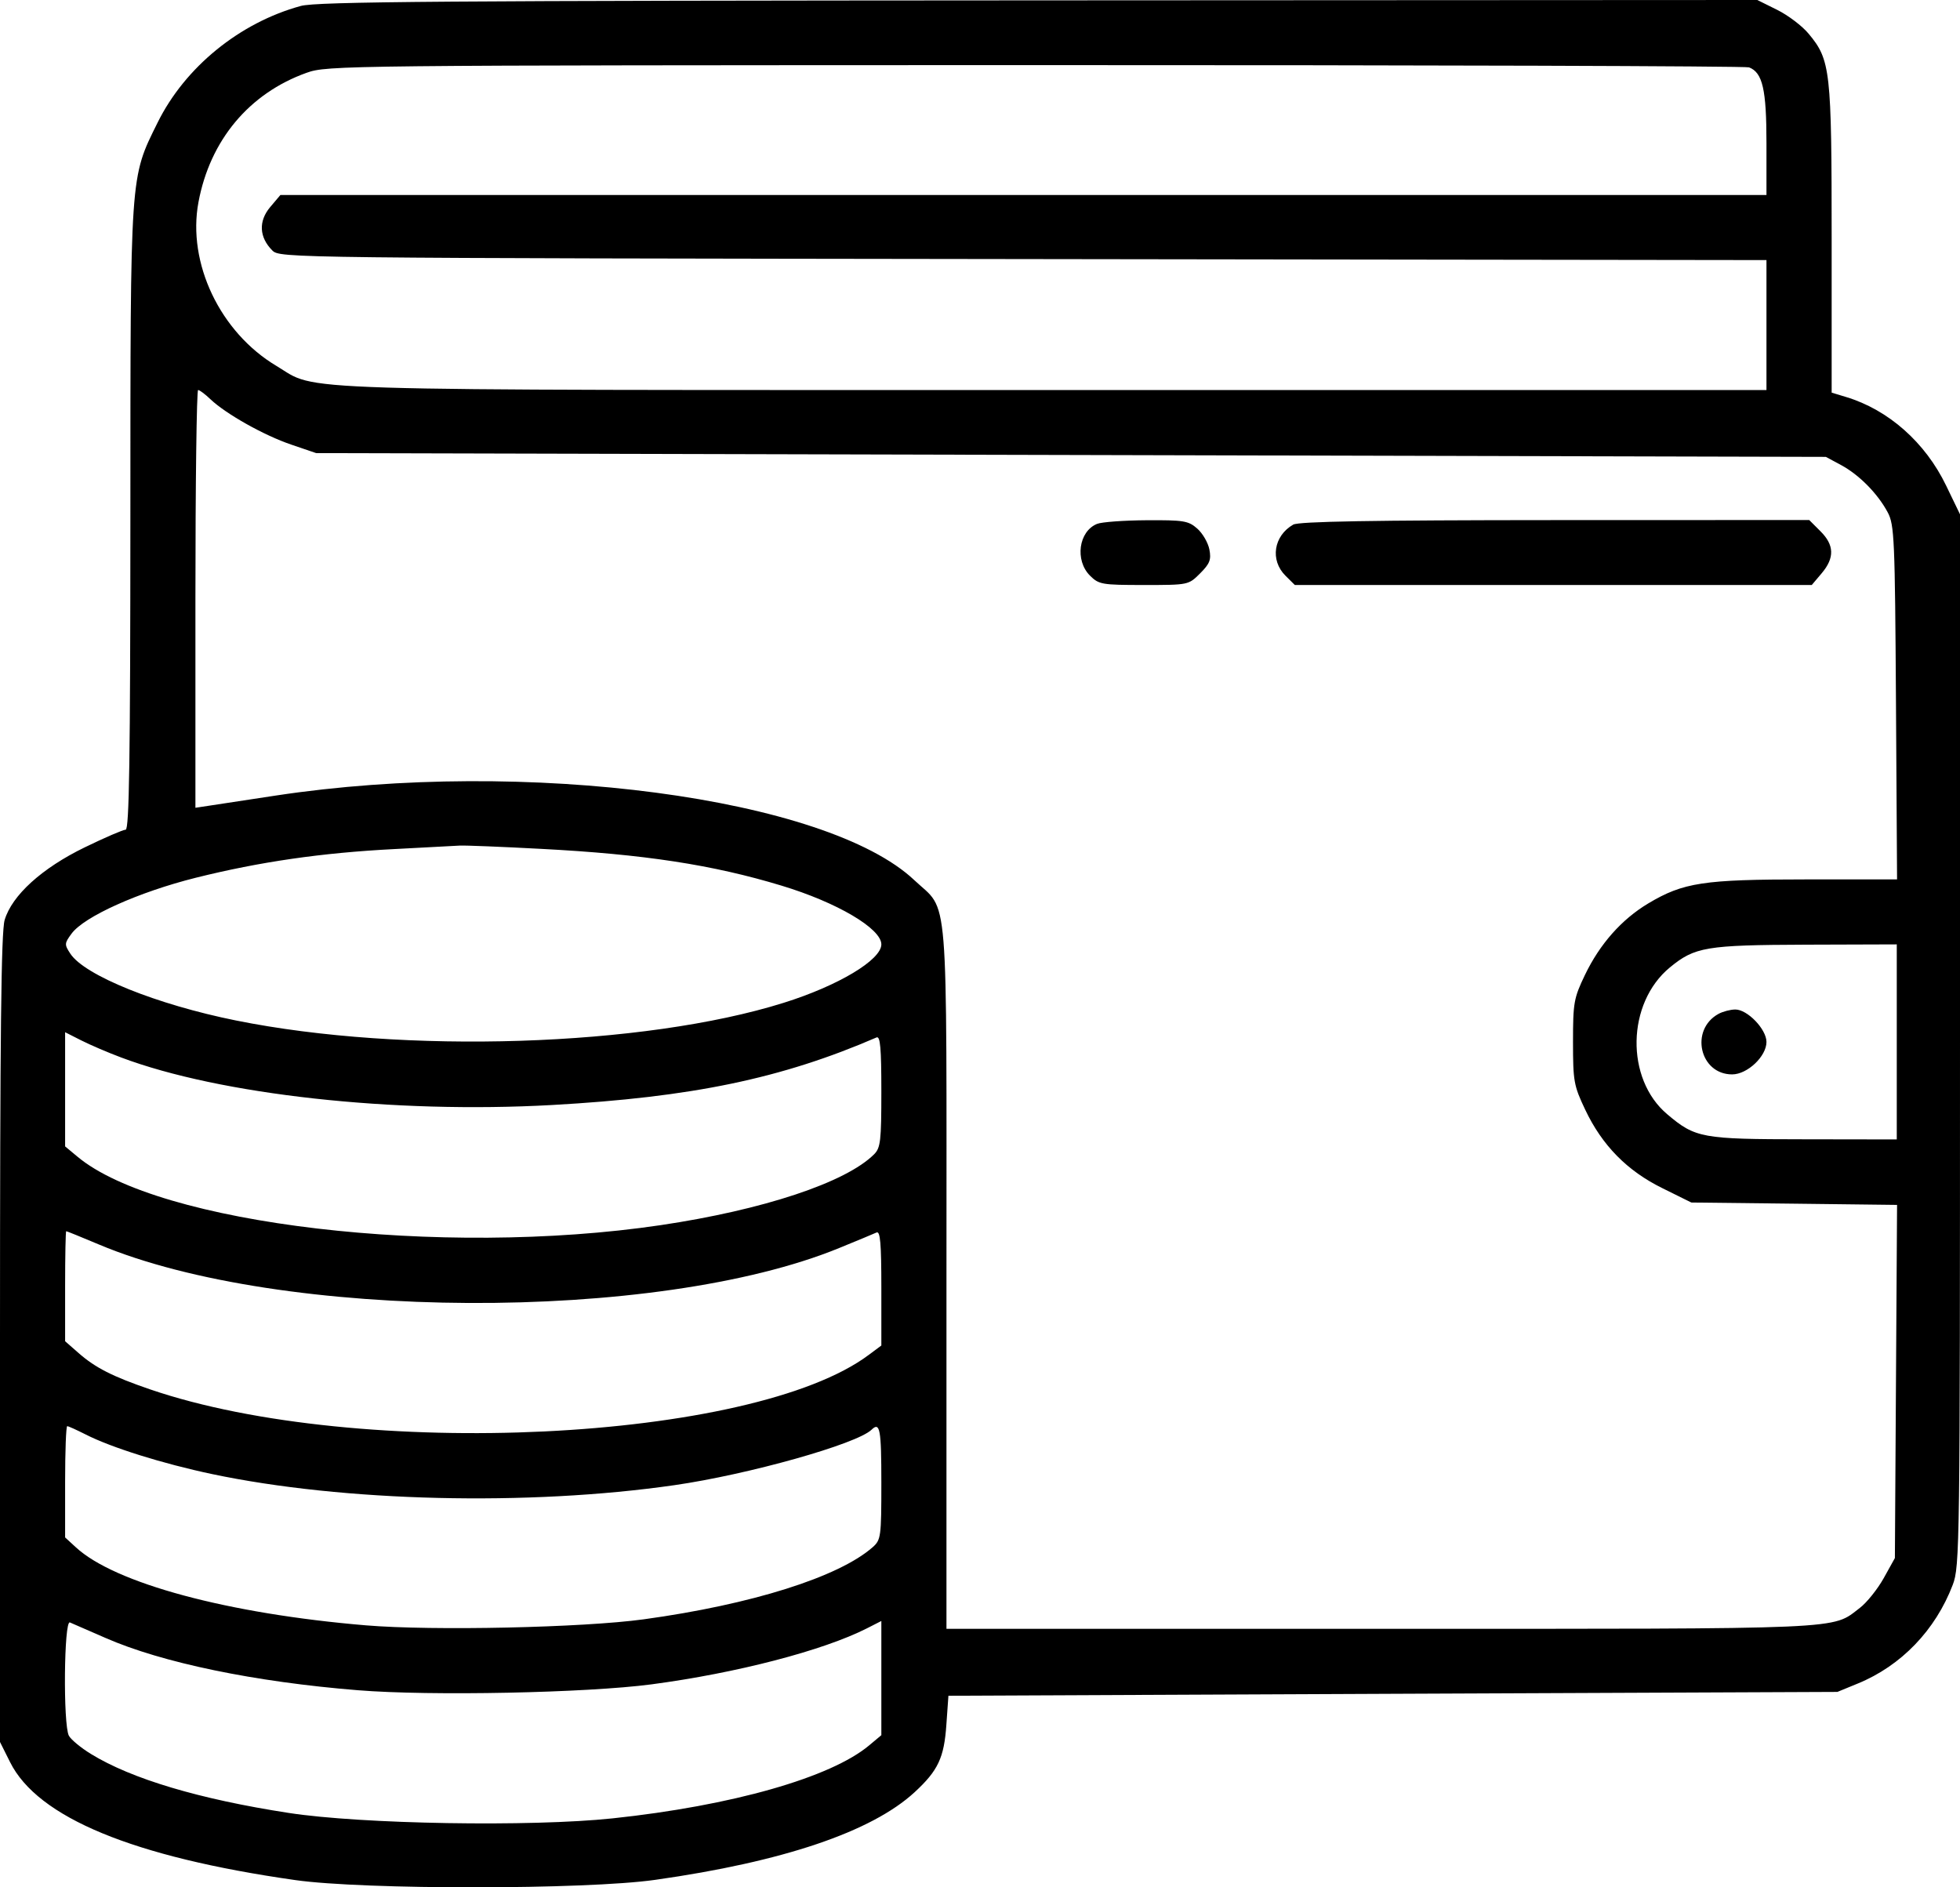 <svg width="27" height="26" viewBox="0 0 27 26" fill="none" xmlns="http://www.w3.org/2000/svg">
<path fill-rule="evenodd" clip-rule="evenodd" d="M4.144 0.082C3.301 0.312 2.548 0.926 2.171 1.689C1.789 2.461 1.797 2.353 1.796 7.15C1.795 10.451 1.78 11.43 1.731 11.43C1.696 11.43 1.443 11.539 1.168 11.673C0.578 11.959 0.165 12.334 0.064 12.674C0.016 12.838 0 14.238 0 18.445V23.998L0.139 24.276C0.52 25.039 1.834 25.582 4.065 25.9C5.012 26.035 8.07 26.033 9.026 25.897C10.785 25.648 12.005 25.236 12.598 24.691C12.923 24.391 13.006 24.216 13.037 23.756L13.065 23.361L19.188 23.334L25.311 23.308L25.591 23.193C26.19 22.948 26.662 22.457 26.9 21.833C26.997 21.579 27 21.314 27 14.327V7.085L26.809 6.69C26.523 6.096 26.014 5.645 25.43 5.469L25.232 5.409V3.293C25.232 0.965 25.216 0.827 24.916 0.466C24.829 0.36 24.633 0.211 24.482 0.136L24.208 0L14.308 0.005C6.102 0.009 4.362 0.022 4.144 0.082ZM24.094 0.928C24.281 1 24.334 1.232 24.334 1.973V2.686H14.098H3.863L3.721 2.854C3.559 3.047 3.57 3.269 3.751 3.45C3.856 3.555 3.93 3.556 14.095 3.569L24.334 3.583V4.478V5.373H14.527C3.701 5.373 4.399 5.394 3.808 5.041C3.032 4.578 2.577 3.623 2.734 2.785C2.893 1.932 3.432 1.286 4.223 1.003C4.508 0.901 4.691 0.899 14.261 0.897C19.622 0.896 24.047 0.91 24.094 0.928ZM2.9 5.501C3.114 5.704 3.638 5.998 4.012 6.125L4.355 6.242L14.754 6.268L25.152 6.294L25.364 6.408C25.613 6.543 25.867 6.801 26.004 7.058C26.096 7.229 26.104 7.421 26.118 9.679L26.133 12.115H24.875C23.468 12.115 23.189 12.157 22.705 12.446C22.338 12.666 22.038 13.005 21.833 13.432C21.68 13.751 21.669 13.814 21.669 14.354C21.669 14.896 21.68 14.956 21.837 15.287C22.07 15.779 22.415 16.13 22.901 16.369L23.299 16.566L24.716 16.582L26.133 16.599L26.118 19.031L26.103 21.464L25.949 21.741C25.864 21.893 25.716 22.078 25.62 22.151C25.225 22.452 25.519 22.439 19.023 22.439H13.038V17.588C13.038 12.107 13.076 12.579 12.595 12.125C11.389 10.987 7.242 10.438 3.797 10.96C3.407 11.019 2.999 11.081 2.89 11.098L2.692 11.128V8.25C2.692 6.668 2.709 5.373 2.729 5.373C2.749 5.373 2.826 5.43 2.9 5.501ZM15.113 7.217C14.859 7.319 14.804 7.719 15.015 7.93C15.138 8.052 15.177 8.059 15.758 8.059C16.371 8.059 16.372 8.059 16.532 7.899C16.666 7.765 16.687 7.711 16.66 7.57C16.642 7.477 16.567 7.347 16.493 7.282C16.37 7.174 16.306 7.164 15.793 7.167C15.483 7.169 15.177 7.191 15.113 7.217ZM17.815 7.227C17.545 7.382 17.493 7.716 17.707 7.93L17.837 8.059H21.398H24.958L25.095 7.897C25.274 7.685 25.269 7.508 25.077 7.318L24.923 7.164L21.422 7.165C18.888 7.166 17.892 7.184 17.815 7.227ZM7.452 11.694C8.871 11.768 9.817 11.913 10.767 12.201C11.531 12.432 12.141 12.792 12.141 13.01C12.141 13.224 11.546 13.58 10.795 13.815C8.869 14.419 5.564 14.525 3.249 14.058C2.157 13.838 1.166 13.438 0.969 13.138C0.886 13.012 0.887 12.996 0.985 12.863C1.157 12.627 1.91 12.289 2.697 12.092C3.579 11.872 4.434 11.748 5.431 11.697C5.855 11.675 6.262 11.653 6.334 11.649C6.407 11.645 6.91 11.665 7.452 11.694ZM26.129 14.354V15.697L24.849 15.695C23.445 15.694 23.355 15.678 22.968 15.351C22.388 14.864 22.407 13.818 23.004 13.327C23.347 13.045 23.502 13.019 24.875 13.014L26.129 13.01V14.354ZM23.674 13.967C23.275 14.185 23.413 14.801 23.861 14.801C24.071 14.801 24.334 14.552 24.334 14.354C24.334 14.178 24.07 13.905 23.903 13.907C23.835 13.908 23.733 13.935 23.674 13.967ZM1.669 14.568C3.032 15.081 5.422 15.344 7.601 15.223C9.532 15.115 10.764 14.859 12.075 14.292C12.126 14.27 12.141 14.437 12.141 15.033C12.141 15.718 12.13 15.813 12.041 15.902C11.651 16.291 10.513 16.668 9.1 16.878C6.076 17.326 2.178 16.868 1.064 15.932L0.897 15.793V15.006V14.22L1.118 14.332C1.24 14.394 1.487 14.5 1.669 14.568ZM1.362 17.144C3.866 18.198 9.046 18.223 11.56 17.193C11.807 17.092 12.039 16.996 12.075 16.979C12.126 16.956 12.141 17.128 12.141 17.743V18.536L11.969 18.664C10.37 19.862 4.941 20.123 2.067 19.14C1.551 18.963 1.316 18.844 1.084 18.641L0.897 18.477V17.719C0.897 17.302 0.904 16.961 0.912 16.961C0.92 16.961 1.123 17.043 1.362 17.144ZM1.177 19.76C1.533 19.942 2.243 20.164 2.921 20.307C4.733 20.689 7.275 20.75 9.29 20.46C10.311 20.313 11.803 19.893 12.006 19.696C12.122 19.583 12.141 19.686 12.141 20.428C12.141 21.172 12.135 21.214 12.022 21.314C11.556 21.725 10.354 22.104 8.868 22.308C8.028 22.423 5.961 22.468 5.041 22.391C3.142 22.232 1.577 21.811 1.043 21.314L0.897 21.18V20.413C0.897 19.992 0.91 19.647 0.926 19.647C0.942 19.647 1.054 19.698 1.177 19.76ZM1.452 22.564C2.231 22.906 3.511 23.171 4.932 23.285C5.933 23.366 8.078 23.322 8.974 23.204C10.145 23.049 11.338 22.739 11.943 22.432L12.141 22.331V23.118V23.904L11.975 24.043C11.446 24.488 10.081 24.876 8.439 25.05C7.315 25.169 4.978 25.13 3.976 24.975C2.748 24.786 1.813 24.507 1.253 24.163C1.114 24.078 0.978 23.965 0.949 23.912C0.868 23.761 0.881 22.315 0.963 22.351C1 22.367 1.219 22.463 1.452 22.564Z" fill="black"/>
</svg>
